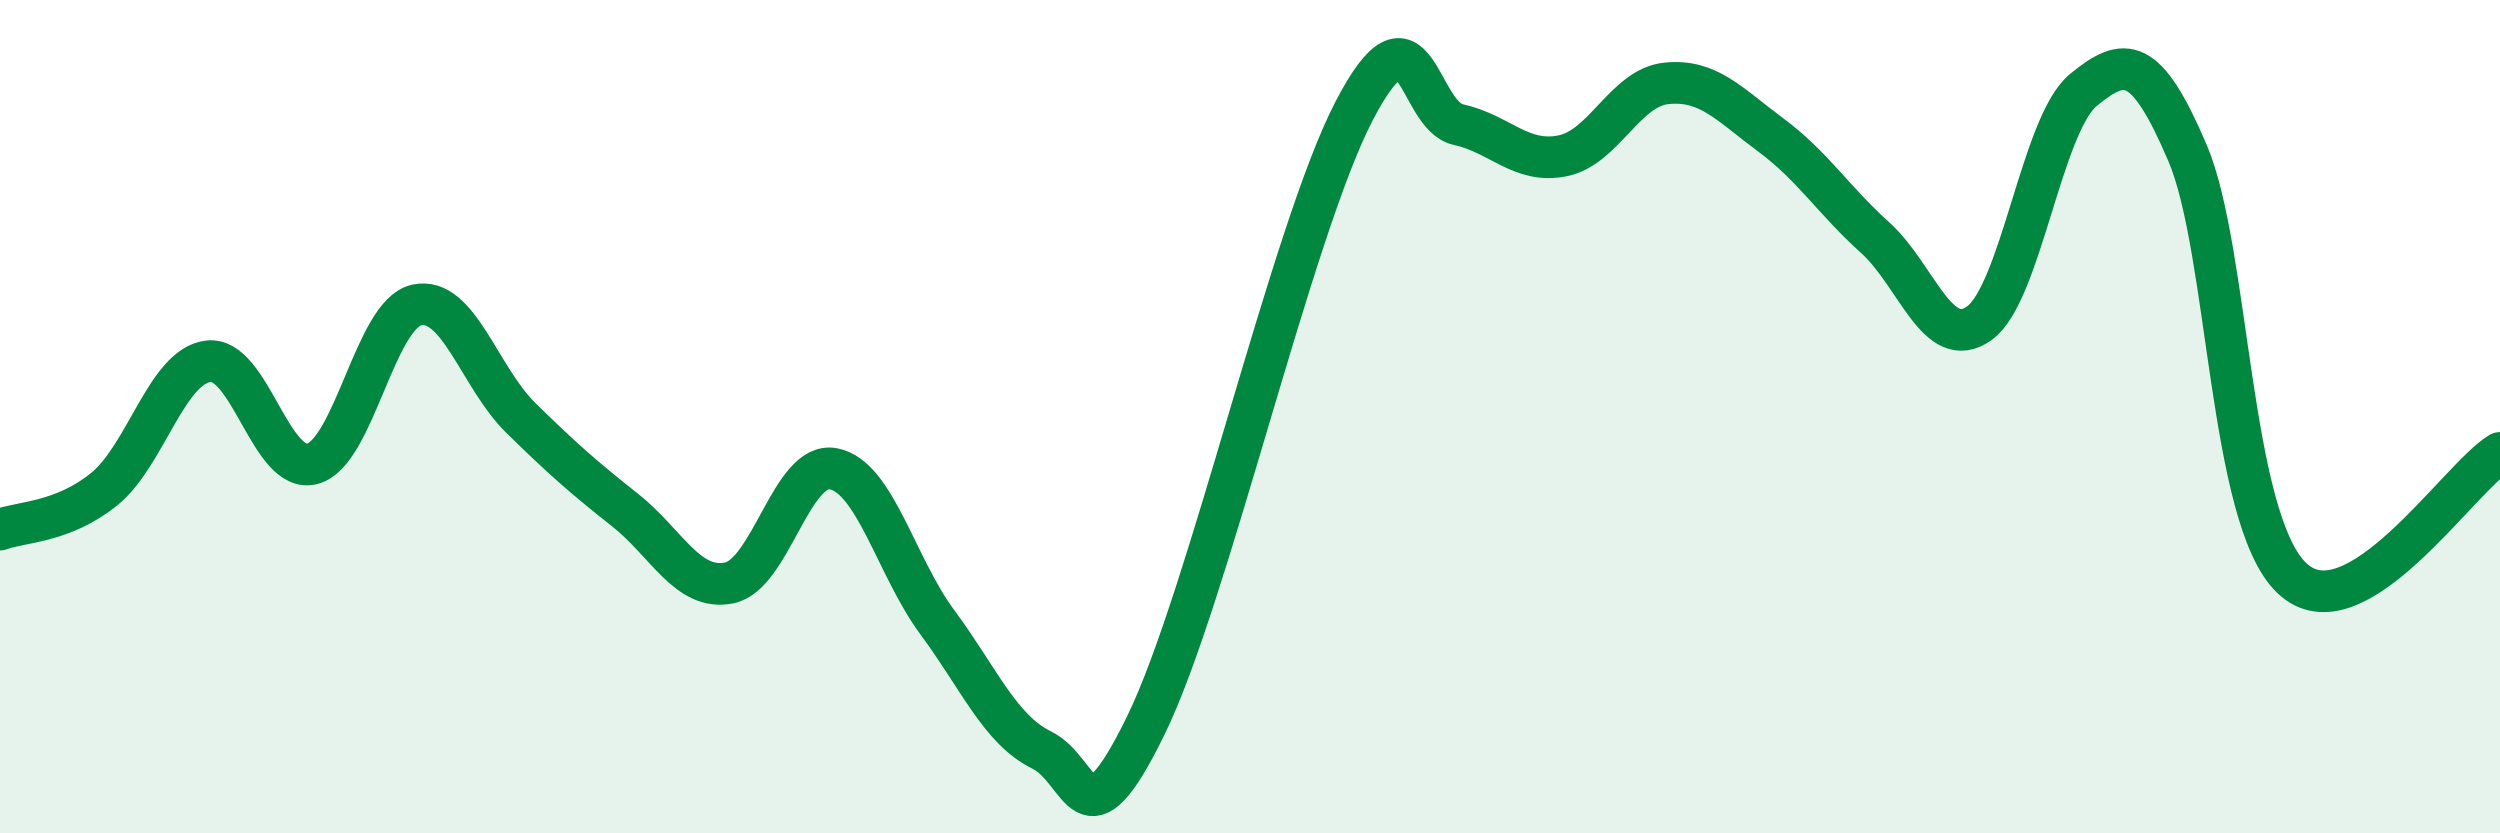 
    <svg width="60" height="20" viewBox="0 0 60 20" xmlns="http://www.w3.org/2000/svg">
      <path
        d="M 0,12.71 C 0.5,12.52 1.5,12.55 2.5,11.74 C 3.5,10.93 4,8.79 5,8.67 C 6,8.55 6.5,11.4 7.5,11.13 C 8.5,10.86 9,7.54 10,7.32 C 11,7.1 11.5,9.05 12.5,10.03 C 13.5,11.01 14,11.45 15,12.24 C 16,13.03 16.5,14.19 17.5,13.99 C 18.5,13.79 19,11.06 20,11.25 C 21,11.44 21.5,13.59 22.5,14.94 C 23.5,16.29 24,17.51 25,18 C 26,18.49 26,20.48 27.5,17.41 C 29,14.34 31,5.54 32.5,2.66 C 34,-0.22 34,2.77 35,2.99 C 36,3.21 36.5,3.94 37.5,3.74 C 38.5,3.54 39,2.1 40,2 C 41,1.9 41.5,2.5 42.5,3.24 C 43.5,3.98 44,4.8 45,5.7 C 46,6.6 46.5,8.47 47.5,7.76 C 48.5,7.05 49,2.98 50,2.16 C 51,1.34 51.5,1.33 52.5,3.67 C 53.5,6.01 53.5,12.43 55,13.87 C 56.5,15.31 59,11.47 60,10.87L60 20L0 20Z"
        fill="#008740"
        opacity="0.1"
        stroke-linecap="round"
        stroke-linejoin="round"
      />
      <path
        d="M 0,12.71 C 0.5,12.52 1.5,12.55 2.5,11.74 C 3.5,10.93 4,8.79 5,8.67 C 6,8.55 6.5,11.4 7.5,11.13 C 8.5,10.86 9,7.54 10,7.32 C 11,7.1 11.5,9.05 12.5,10.03 C 13.5,11.01 14,11.45 15,12.24 C 16,13.03 16.5,14.19 17.5,13.99 C 18.5,13.79 19,11.06 20,11.25 C 21,11.44 21.5,13.59 22.5,14.94 C 23.5,16.29 24,17.51 25,18 C 26,18.49 26,20.48 27.5,17.41 C 29,14.34 31,5.54 32.5,2.66 C 34,-0.22 34,2.77 35,2.99 C 36,3.21 36.5,3.94 37.5,3.74 C 38.5,3.54 39,2.1 40,2 C 41,1.9 41.5,2.5 42.5,3.24 C 43.5,3.98 44,4.8 45,5.7 C 46,6.6 46.5,8.47 47.5,7.76 C 48.5,7.05 49,2.98 50,2.16 C 51,1.34 51.5,1.33 52.5,3.67 C 53.5,6.01 53.5,12.43 55,13.87 C 56.5,15.31 59,11.47 60,10.87"
        stroke="#008740"
        stroke-width="1"
        fill="none"
        stroke-linecap="round"
        stroke-linejoin="round"
      />
    </svg>
  